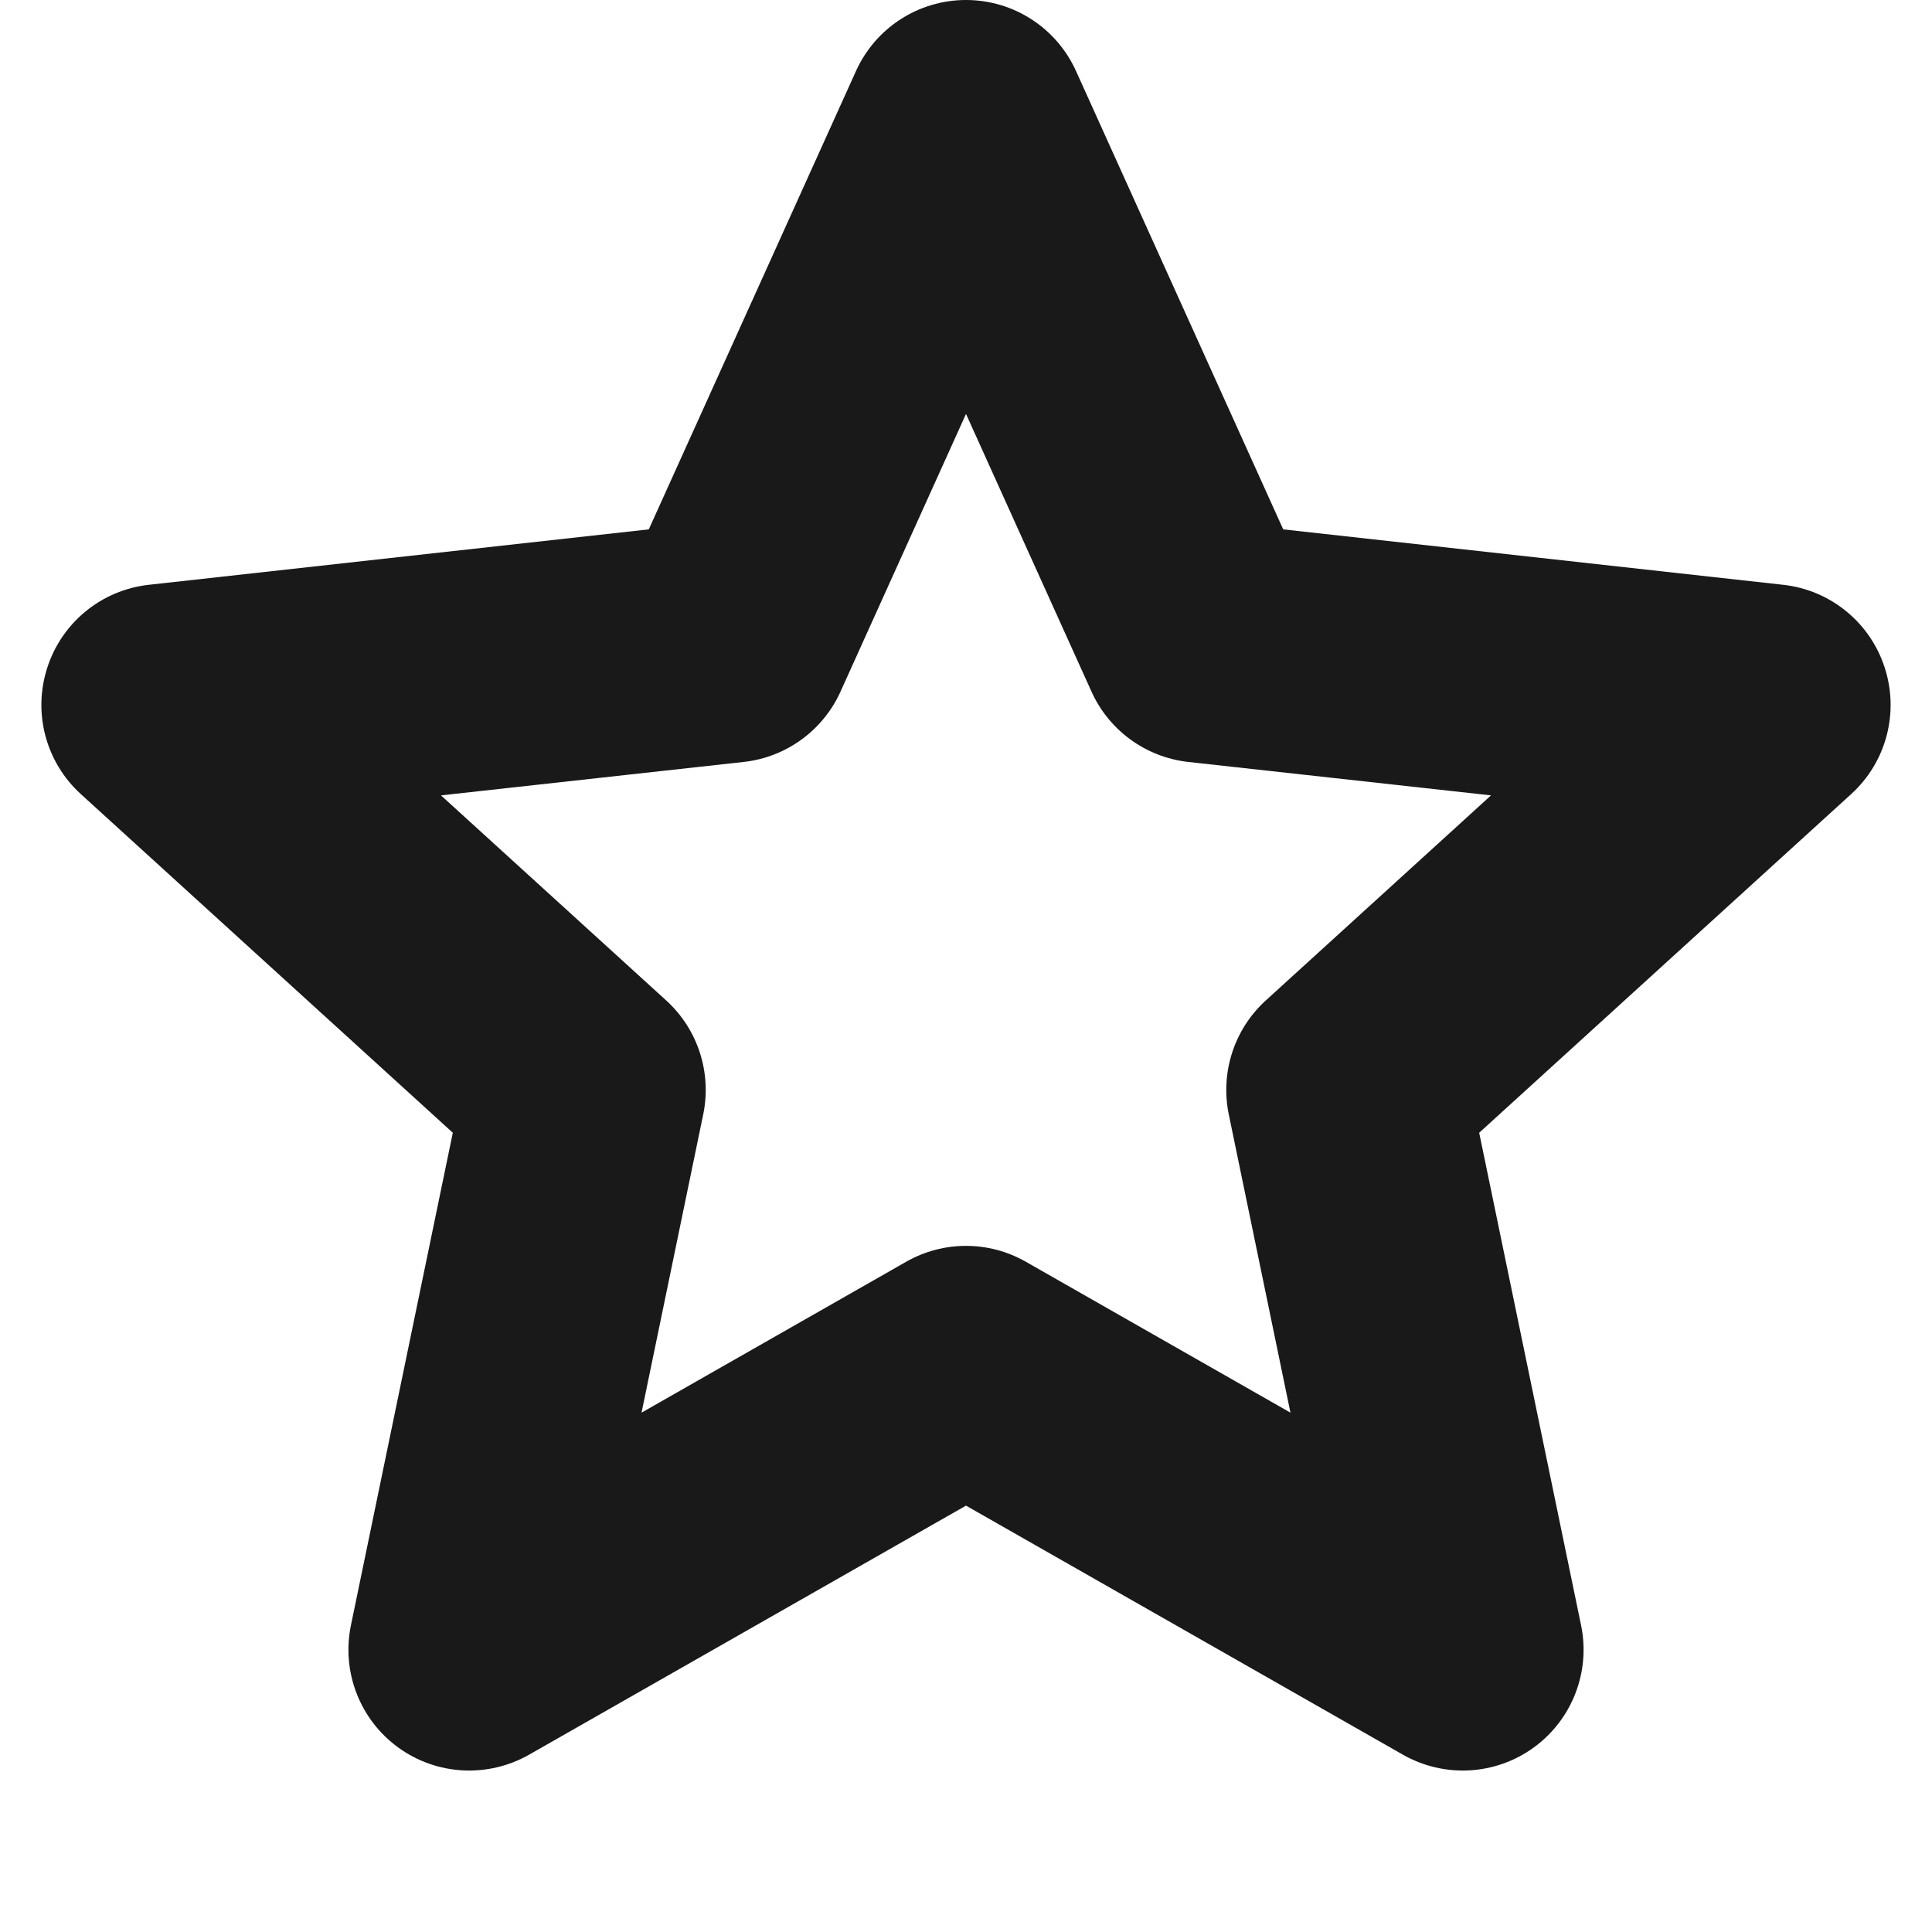 <svg width="16" height="16" viewBox="0 0 16 16" fill="none" xmlns="http://www.w3.org/2000/svg">
<path fill-rule="evenodd" clip-rule="evenodd" d="M8 0C8.393 0 8.749 0.23 8.911 0.588L10.627 4.384L14.767 4.843C15.158 4.886 15.487 5.154 15.608 5.528C15.73 5.902 15.621 6.312 15.331 6.576L12.25 9.381L13.094 13.461C13.173 13.845 13.02 14.241 12.702 14.472C12.384 14.703 11.961 14.726 11.619 14.532L8 12.469L4.381 14.532C4.039 14.726 3.616 14.703 3.298 14.472C2.98 14.241 2.827 13.845 2.906 13.461L3.75 9.381L0.669 6.576C0.379 6.312 0.27 5.902 0.392 5.528C0.513 5.154 0.842 4.886 1.233 4.843L5.373 4.384L7.089 0.588C7.251 0.23 7.607 0 8 0ZM8 3.428L6.961 5.727C6.816 6.049 6.511 6.271 6.16 6.31L3.652 6.587L5.518 8.286C5.779 8.524 5.895 8.882 5.824 9.228L5.313 11.699L7.505 10.449C7.812 10.274 8.188 10.274 8.495 10.449L10.687 11.699L10.176 9.228C10.105 8.882 10.221 8.524 10.482 8.286L12.348 6.587L9.84 6.31C9.489 6.271 9.184 6.049 9.039 5.727L8 3.428Z" fill="#191919"/>
</svg>
